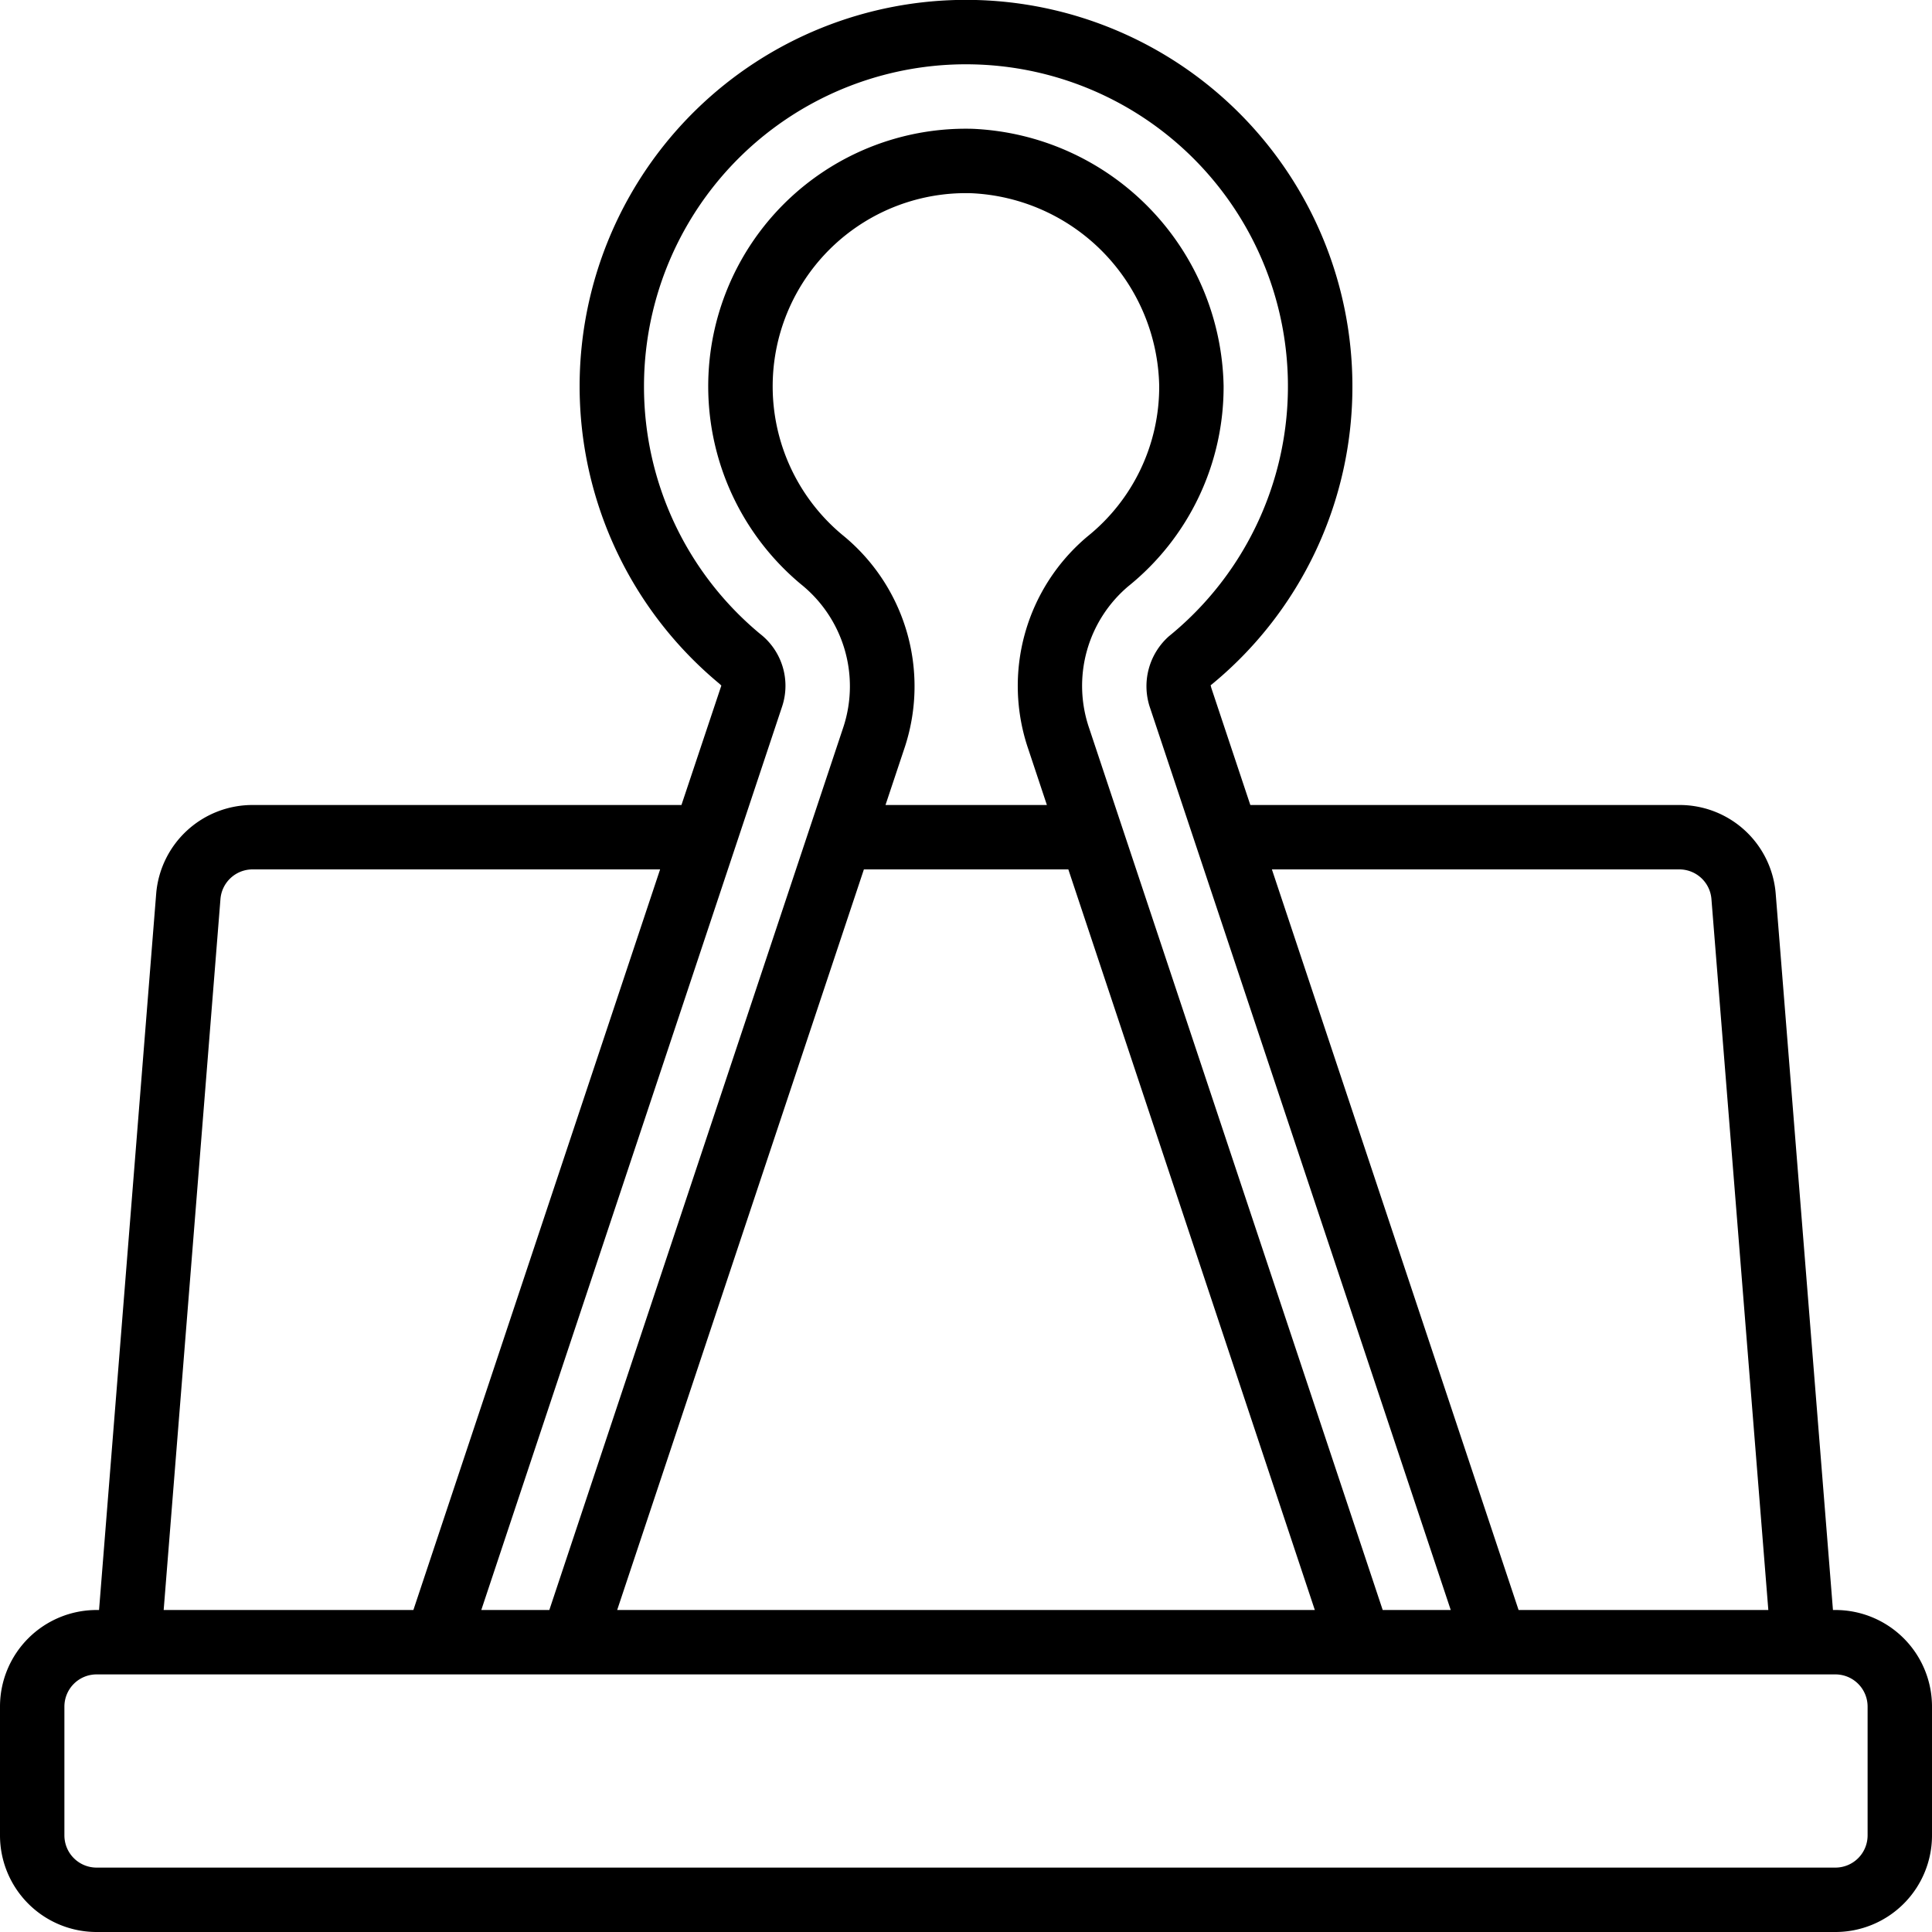 <svg xmlns="http://www.w3.org/2000/svg" version="1.1" xmlns:xlink="http://www.w3.org/1999/xlink" width="512" height="512" x="0" y="0" viewBox="0 0 60 60" style="enable-background:new 0 0 512 512" xml:space="preserve" class=""><g><path d="M57 50h-.076l-1.778-22.247a2.993 2.993 0 0 0-3-2.753H38.83l-1.209-3.628c-.017-.051-.012-.091-.034-.08A11.96 11.96 0 0 0 42 11.957a12 12 0 0 0-20.378-8.552 12 12 0 0 0 .7 17.812c.051.043.084.079.08.074L21.163 25H7.85a3 3 0 0 0-3 2.76L3.076 50H3a3 3 0 0 0-3 3v4a3 3 0 0 0 3 3h54a3 3 0 0 0 3-3v-4a3 3 0 0 0-3-3Zm-4.85-23a1 1 0 0 1 1 .919L54.917 50h-7.756L39.5 27ZM20 12A10 10 0 0 1 30.255 2 10 10 0 0 1 36.3 19.761 2.075 2.075 0 0 0 35.722 22l9.332 28h-2.113l-9.113-27.377a4.051 4.051 0 0 1 1.213-4.417A7.948 7.948 0 0 0 38 11.978 8.151 8.151 0 0 0 30.2 4a8 8 0 0 0-5.32 14.149 4.062 4.062 0 0 1 1.32 4.406L17.06 50h-2.113l9.343-28.061a2.043 2.043 0 0 0-.689-2.257A9.973 9.973 0 0 1 20 12Zm6.162 4.613A6 6 0 0 1 30.155 6 6.112 6.112 0 0 1 36 11.984a5.96 5.96 0 0 1-2.223 4.672 6.058 6.058 0 0 0-1.845 6.6l.58 1.744H27.5l.606-1.817a6.052 6.052 0 0 0-1.944-6.57ZM26.829 27h6.349l7.655 23H19.167Zm-19.983.927a1 1 0 0 1 1-.927H20.5l-7.662 23H5.083ZM58 57a1 1 0 0 1-1 1H3a1 1 0 0 1-1-1v-4a1 1 0 0 1 1-1h54a1 1 0 0 1 1 1Z" fill="#000000" opacity="1" data-original="#000000"></path></g></svg>